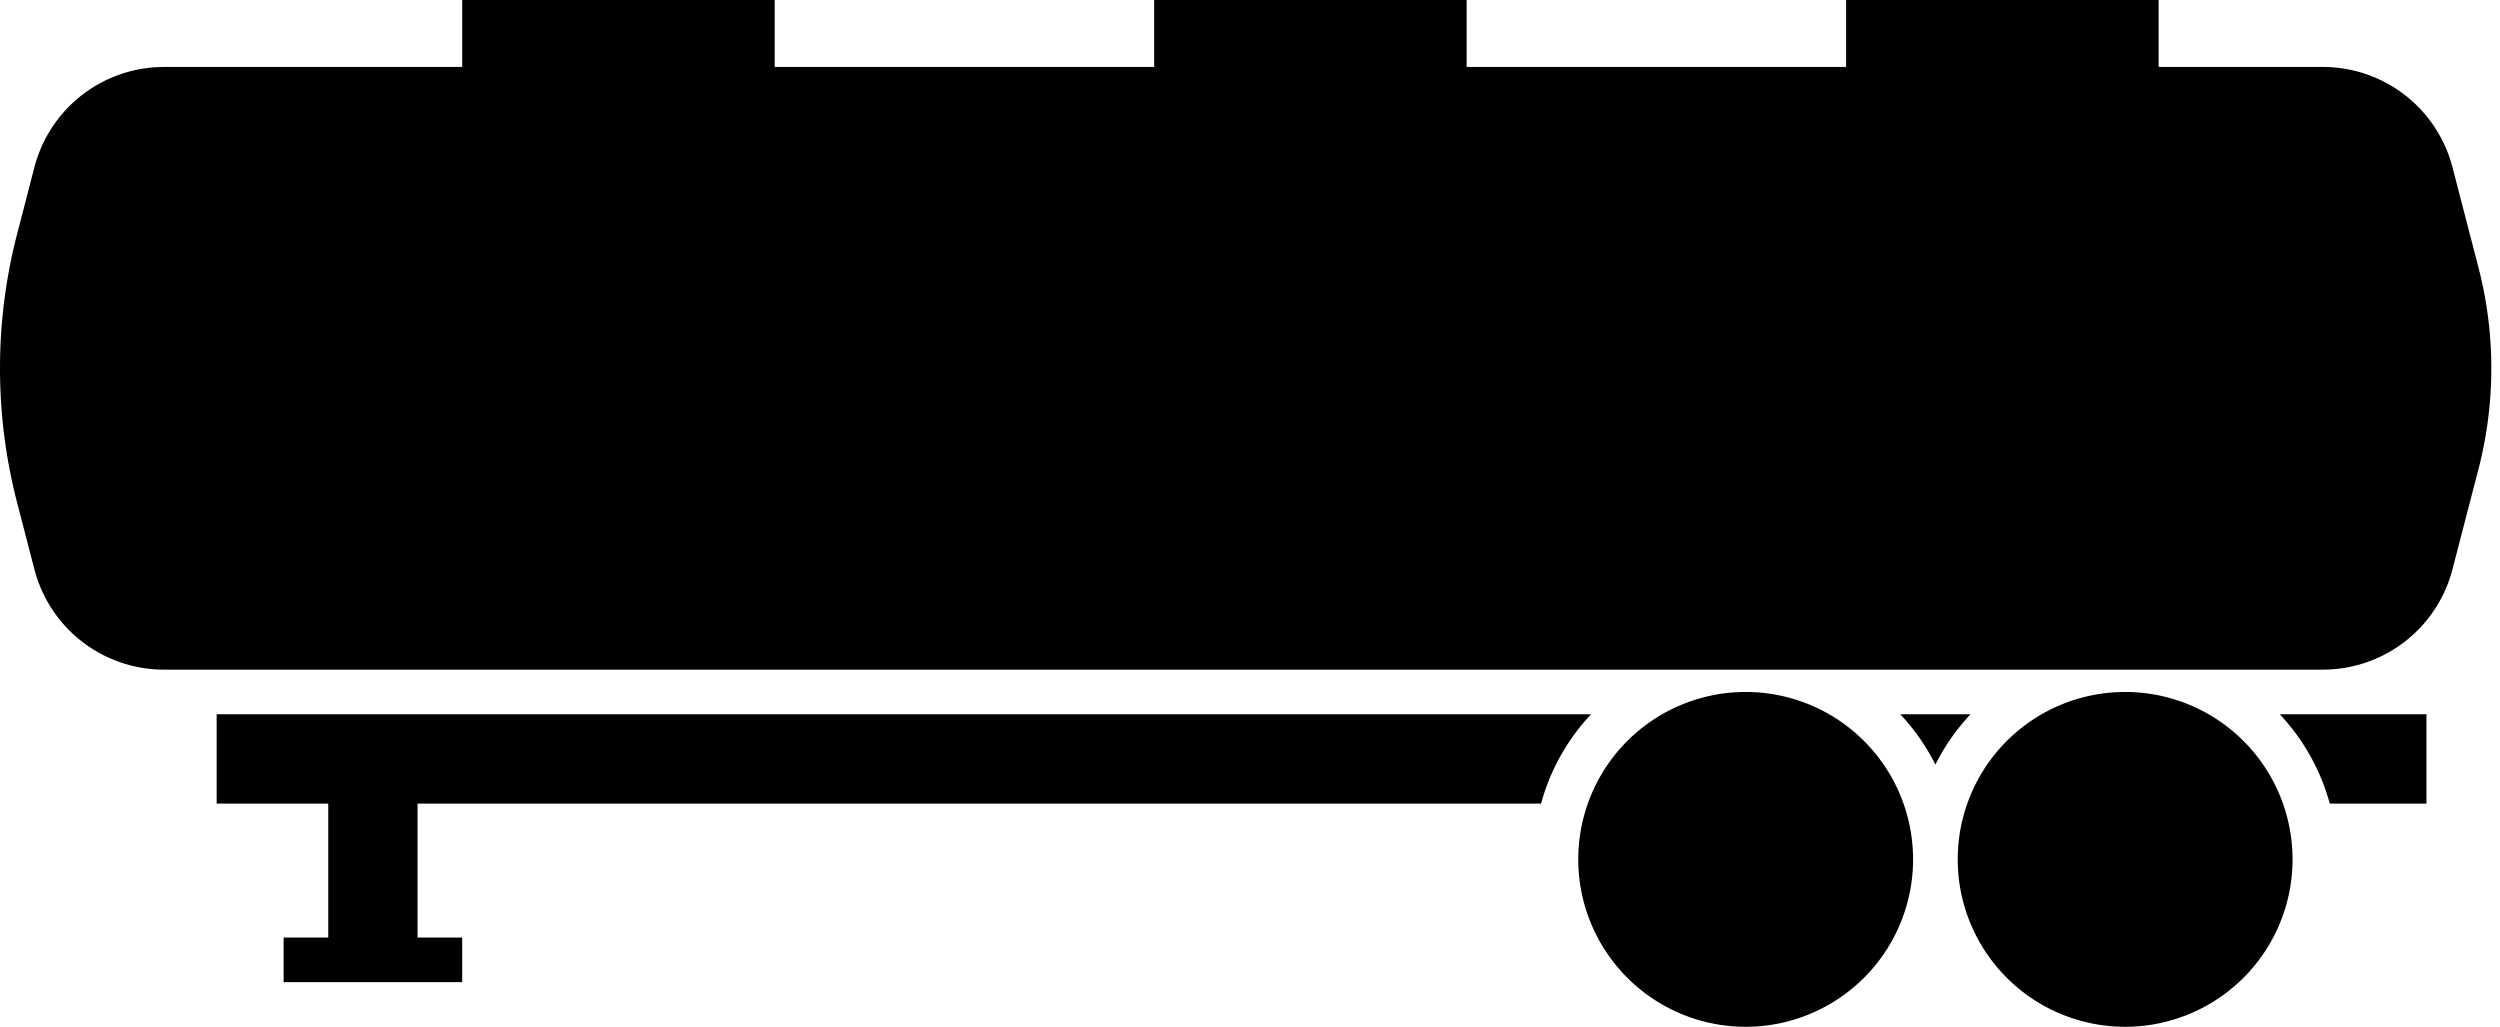 <?xml version="1.0" encoding="UTF-8"?> <svg xmlns="http://www.w3.org/2000/svg" xmlns:v="https://vecta.io/nano" width="112" height="46" fill="#000"><path d="M34.706 0h-14v3H7.349a6 6 0 0 0-5.808 4.494l-.773 2.983a24 24 0 0 0 0 12.046l.773 2.983A6 6 0 0 0 7.349 30h96.715a6 6 0 0 0 5.807-4.494l1.164-4.489a18 18 0 0 0 0-9.035l-1.164-4.489A6 6 0 0 0 104.064 3h-7.358V0h-14v3h-17V0h-14v3h-17V0zm43.5 46a7.5 7.5 0 1 0 0-15 7.5 7.5 0 1 0 0 15zm-59.5-10v6h2v2h-8v-2h2v-6h-5v-4h61.572c-1.046 1.114-1.826 2.482-2.239 4H18.706zm84 2.5a7.5 7.5 0 0 1-15 0 7.5 7.5 0 0 1 15 0zm1.668-2.5h4.332v-4h-6.571c1.046 1.114 1.826 2.482 2.239 4zm-17.668-1.747A9.52 9.52 0 0 0 85.134 32h3.144a9.53 9.53 0 0 0-1.572 2.253z"></path></svg> 